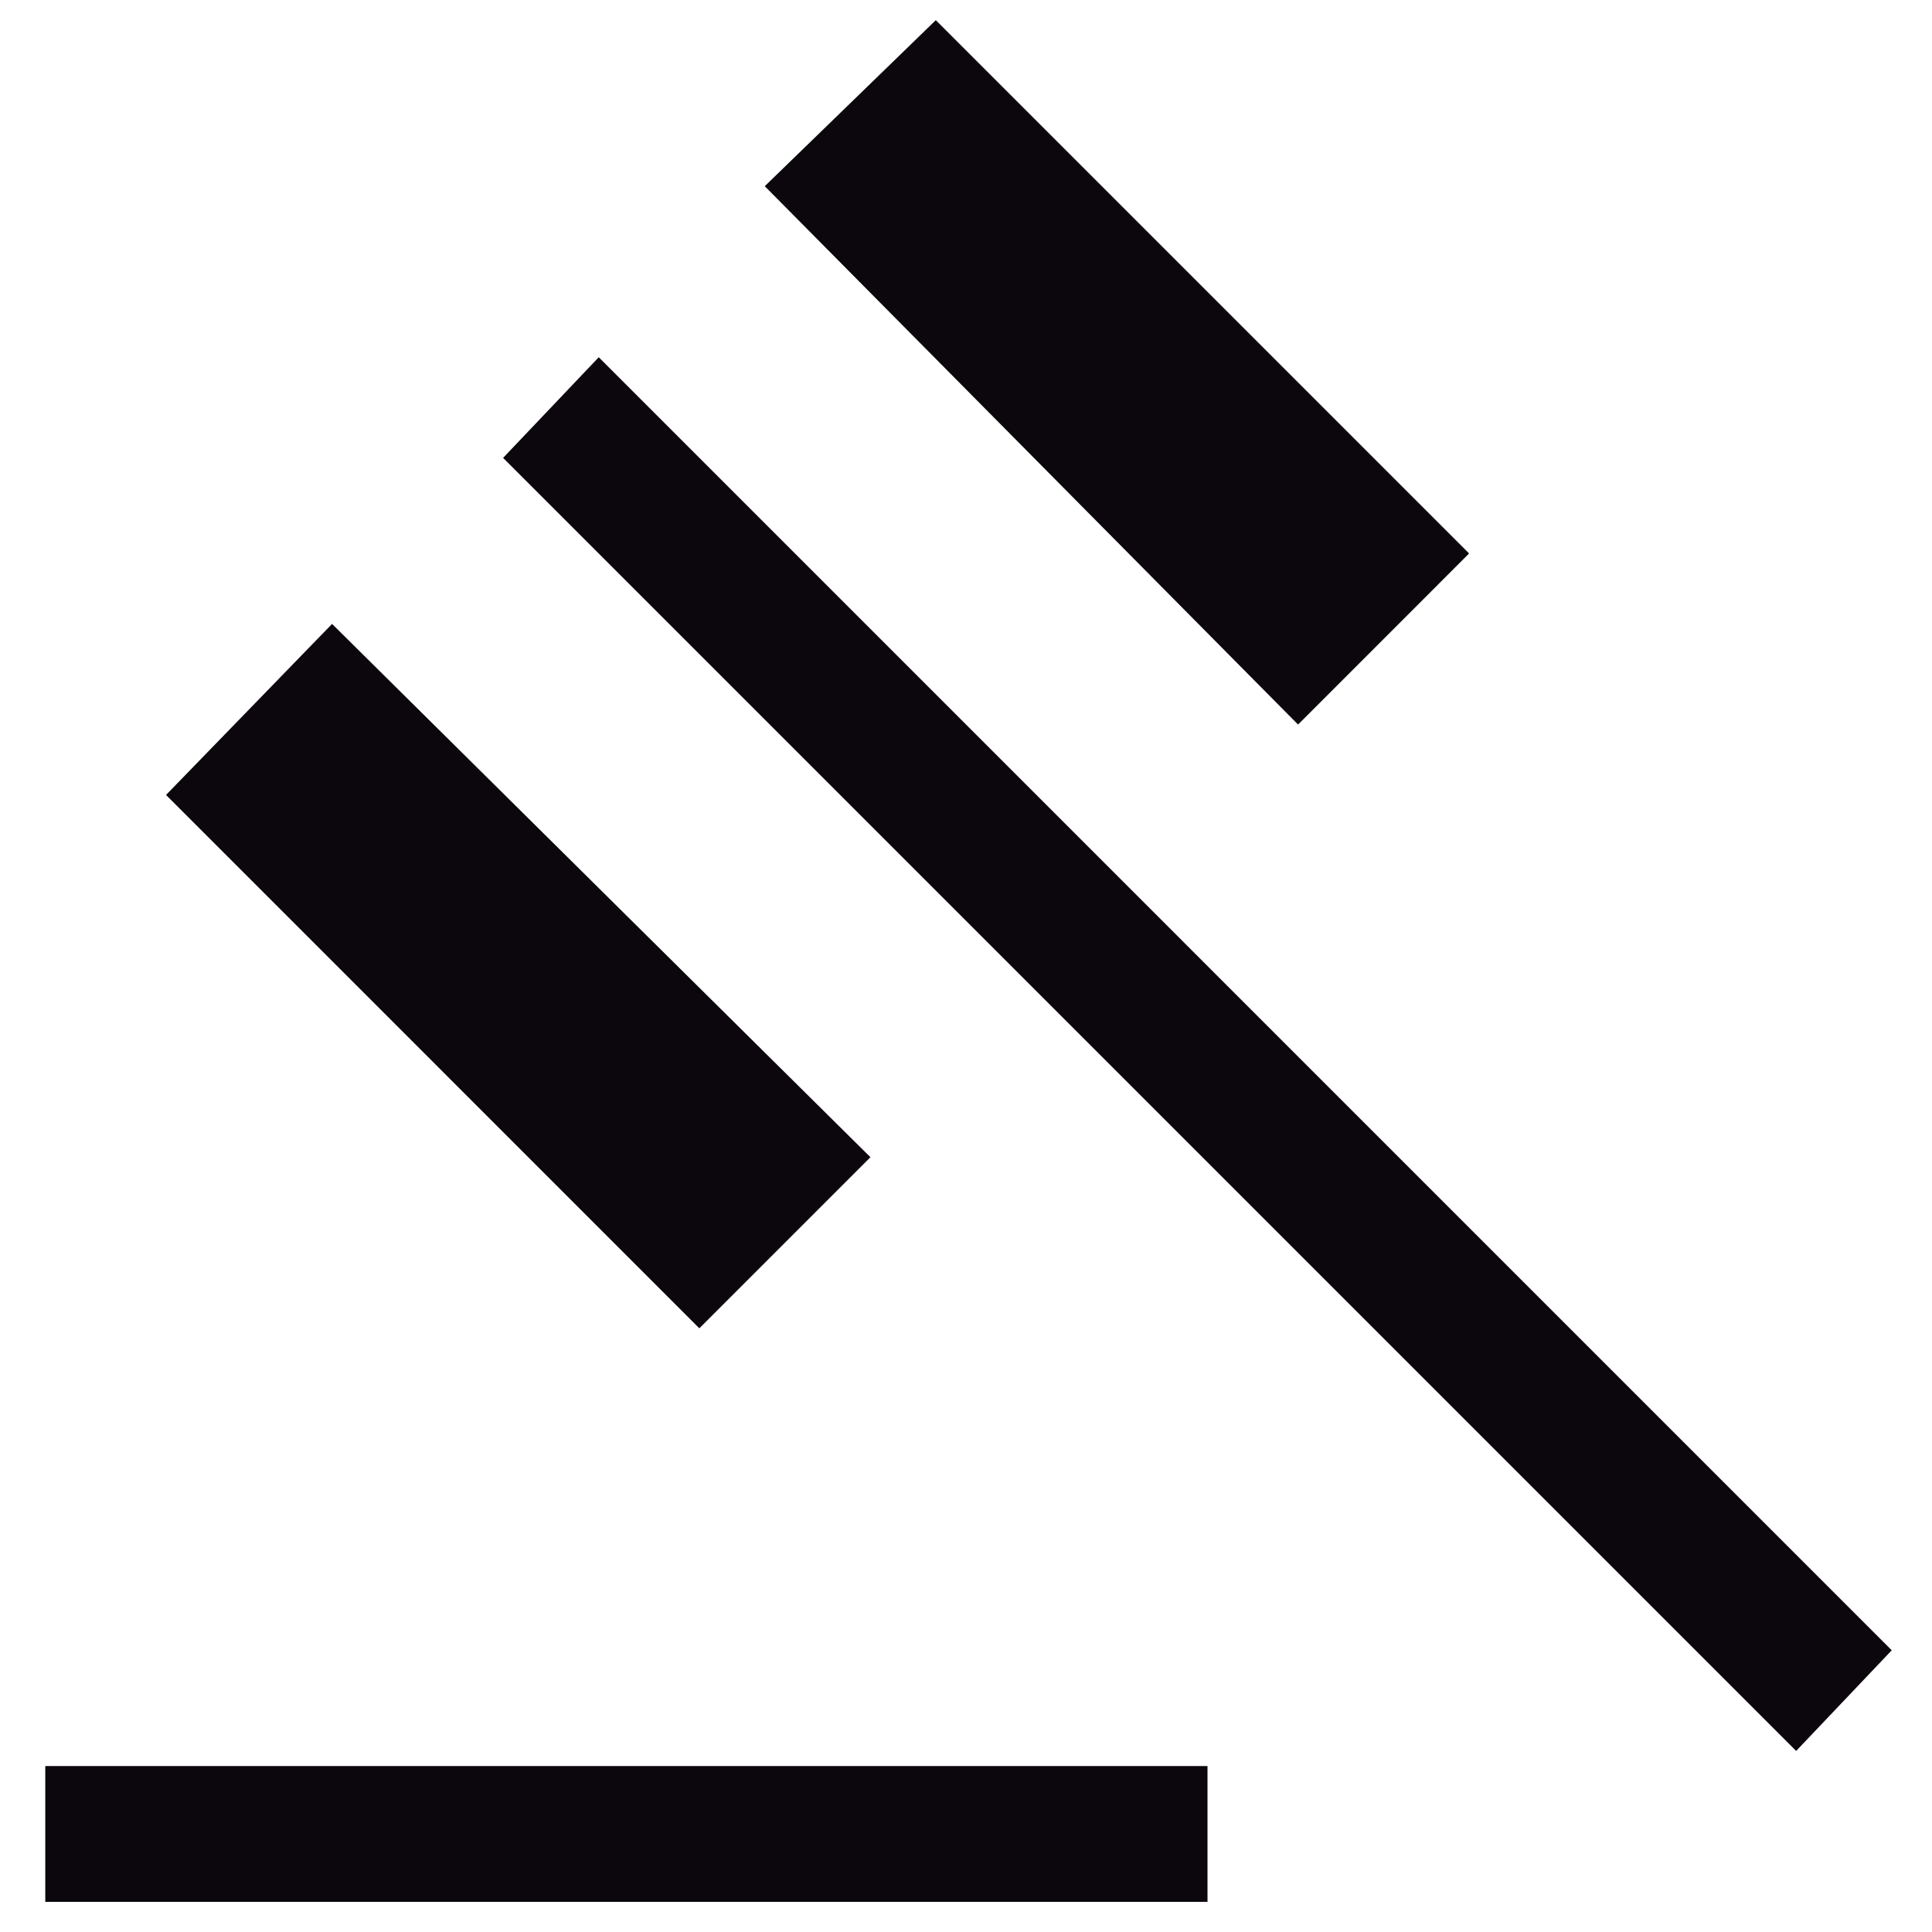 <svg width="32" height="32" viewBox="0 0 32 32" fill="none" xmlns="http://www.w3.org/2000/svg">
<path d="M0.75 31.501V29.251H20V31.501H0.75ZM11.583 22.001L2.75 13.167L5.5 10.334L14.417 19.167L11.583 22.001ZM21.5 12.001L12.667 3.084L15.5 0.334L24.333 9.167L21.5 12.001ZM29.75 29.001L8.333 7.584L9.917 5.917L31.333 27.334L29.75 29.001Z" fill="#0B070D"/>
</svg>
